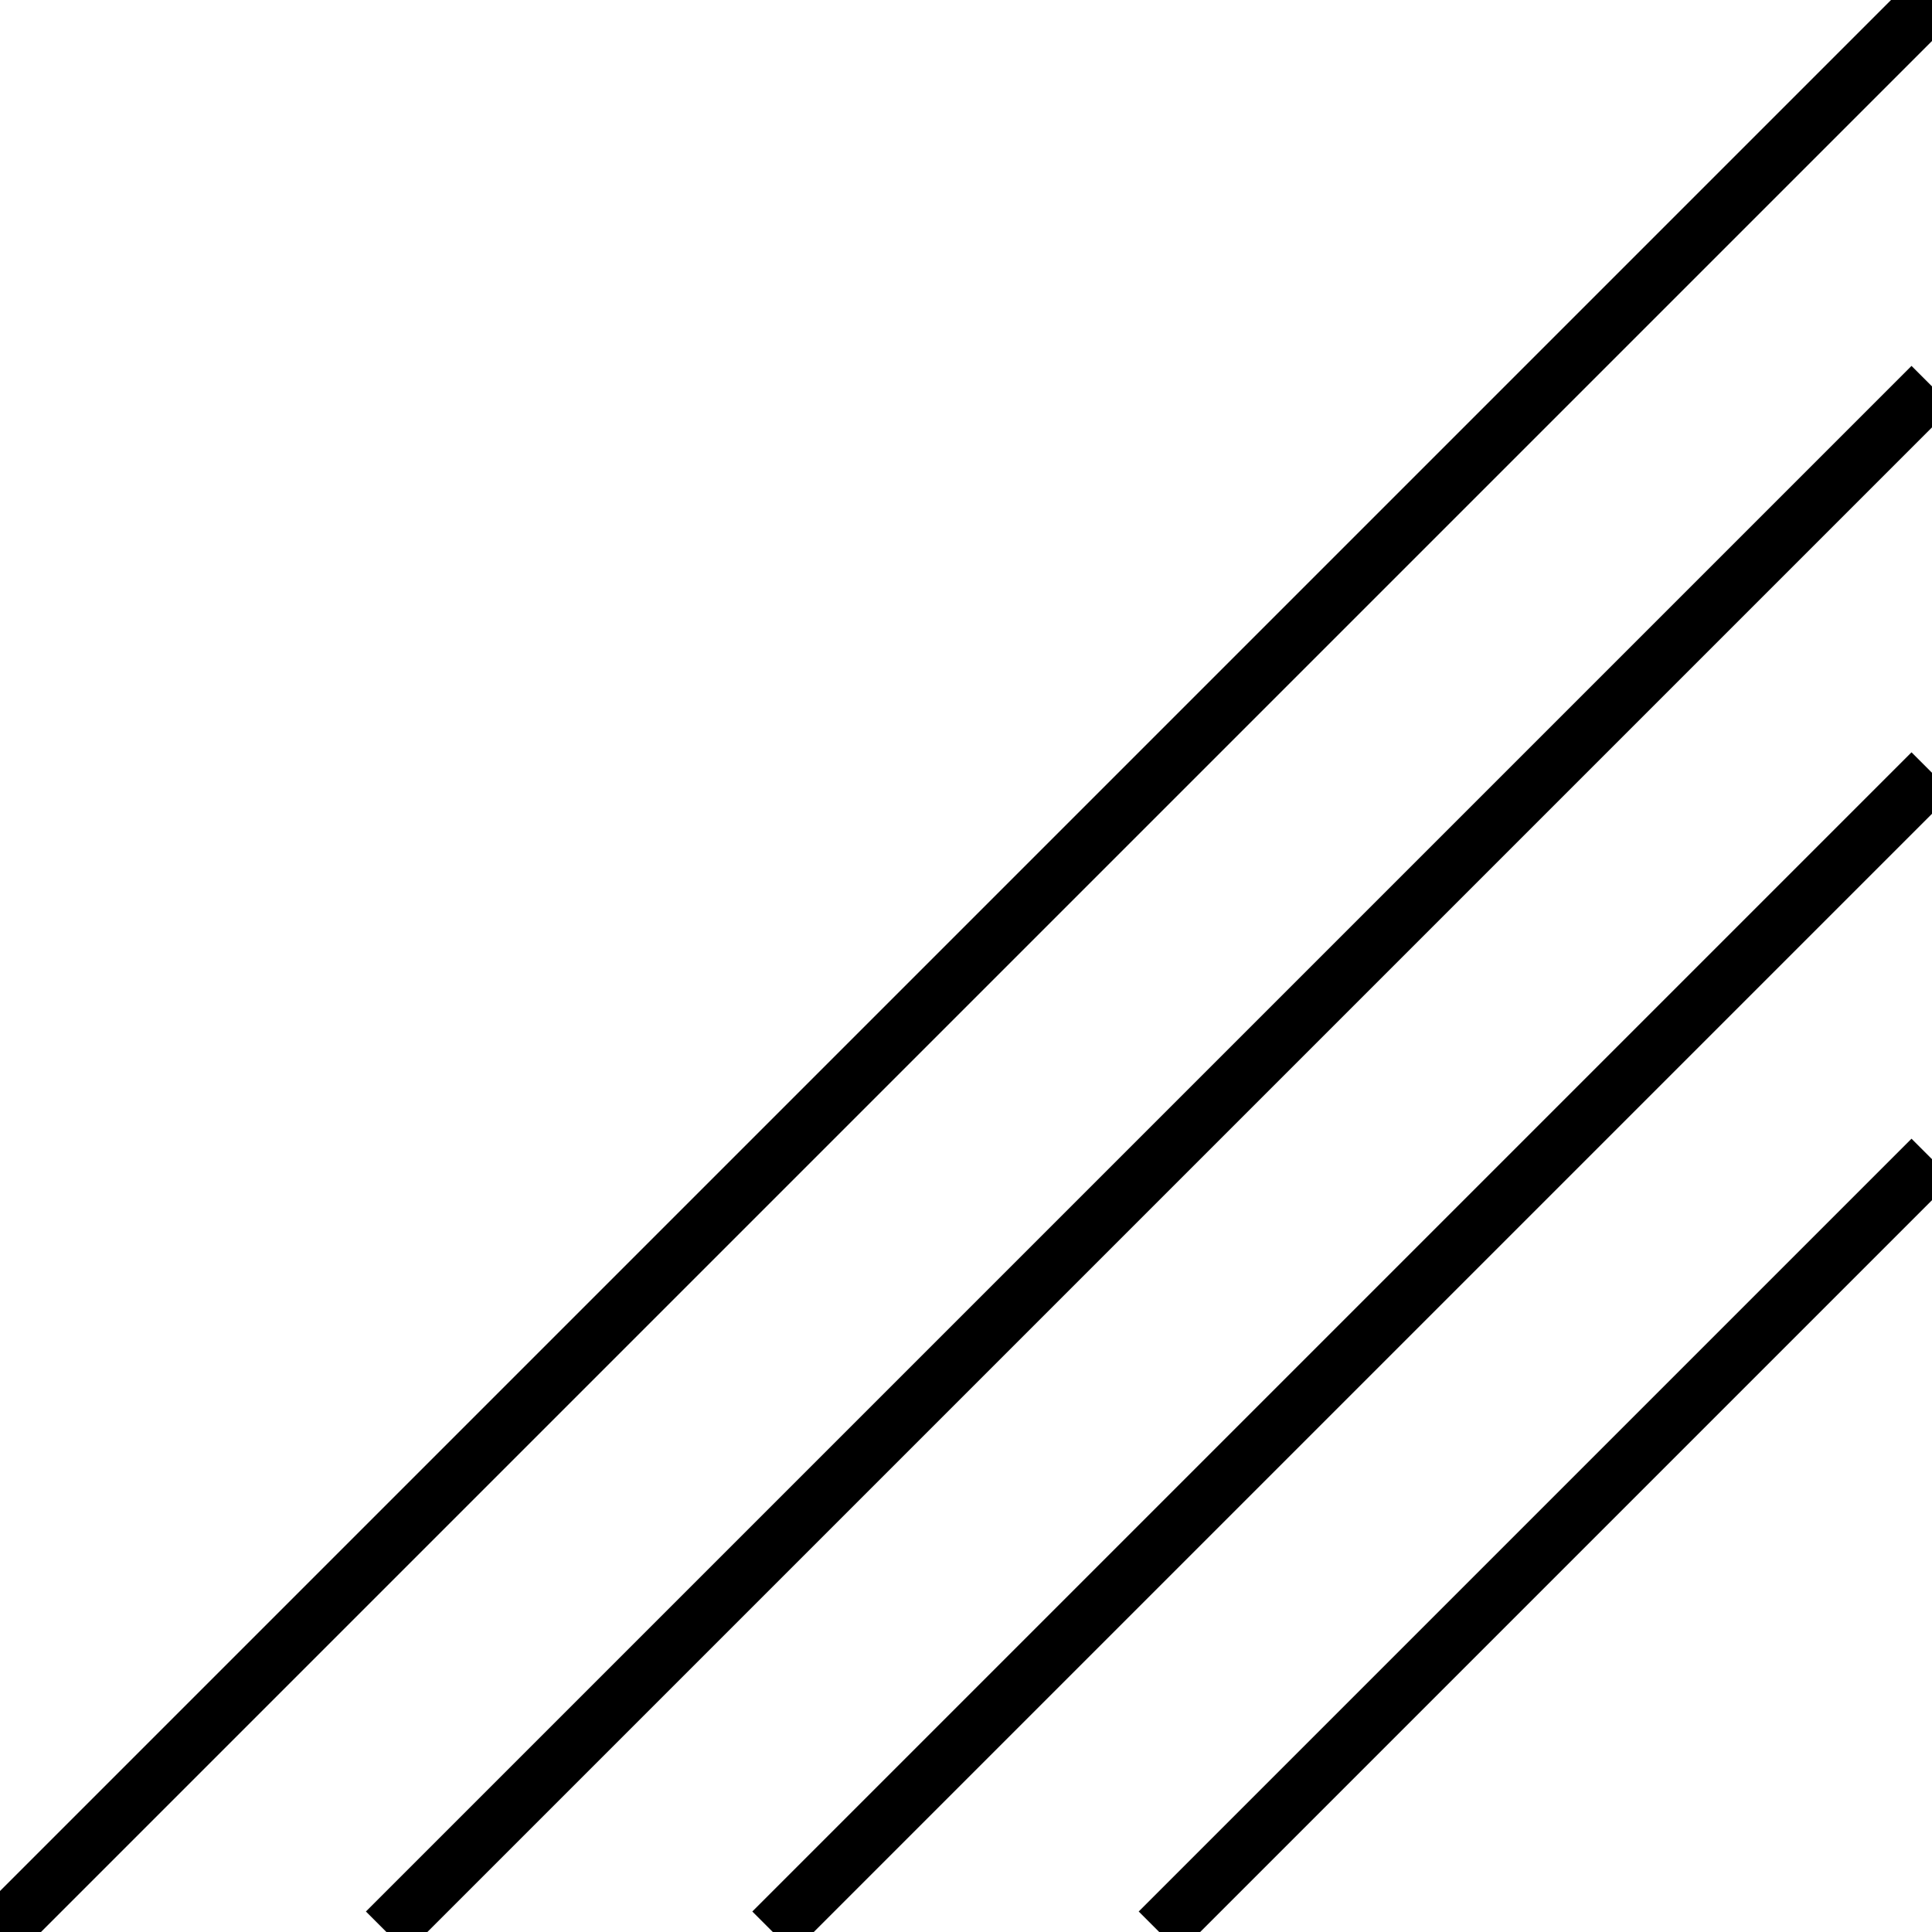 <svg xmlns='http://www.w3.org/2000/svg' width='100' height='100'>
    <line x1="00" y1="100" x2="100" y2="00" stroke="black" stroke-width="3" />
    <line x1="20" y1="100" x2="100" y2="20" stroke="black" stroke-width="3" />
    <line x1="40" y1="100" x2="100" y2="40" stroke="black" stroke-width="3" />
    <line x1="60" y1="100" x2="100" y2="60" stroke="black" stroke-width="3" />
</svg>
